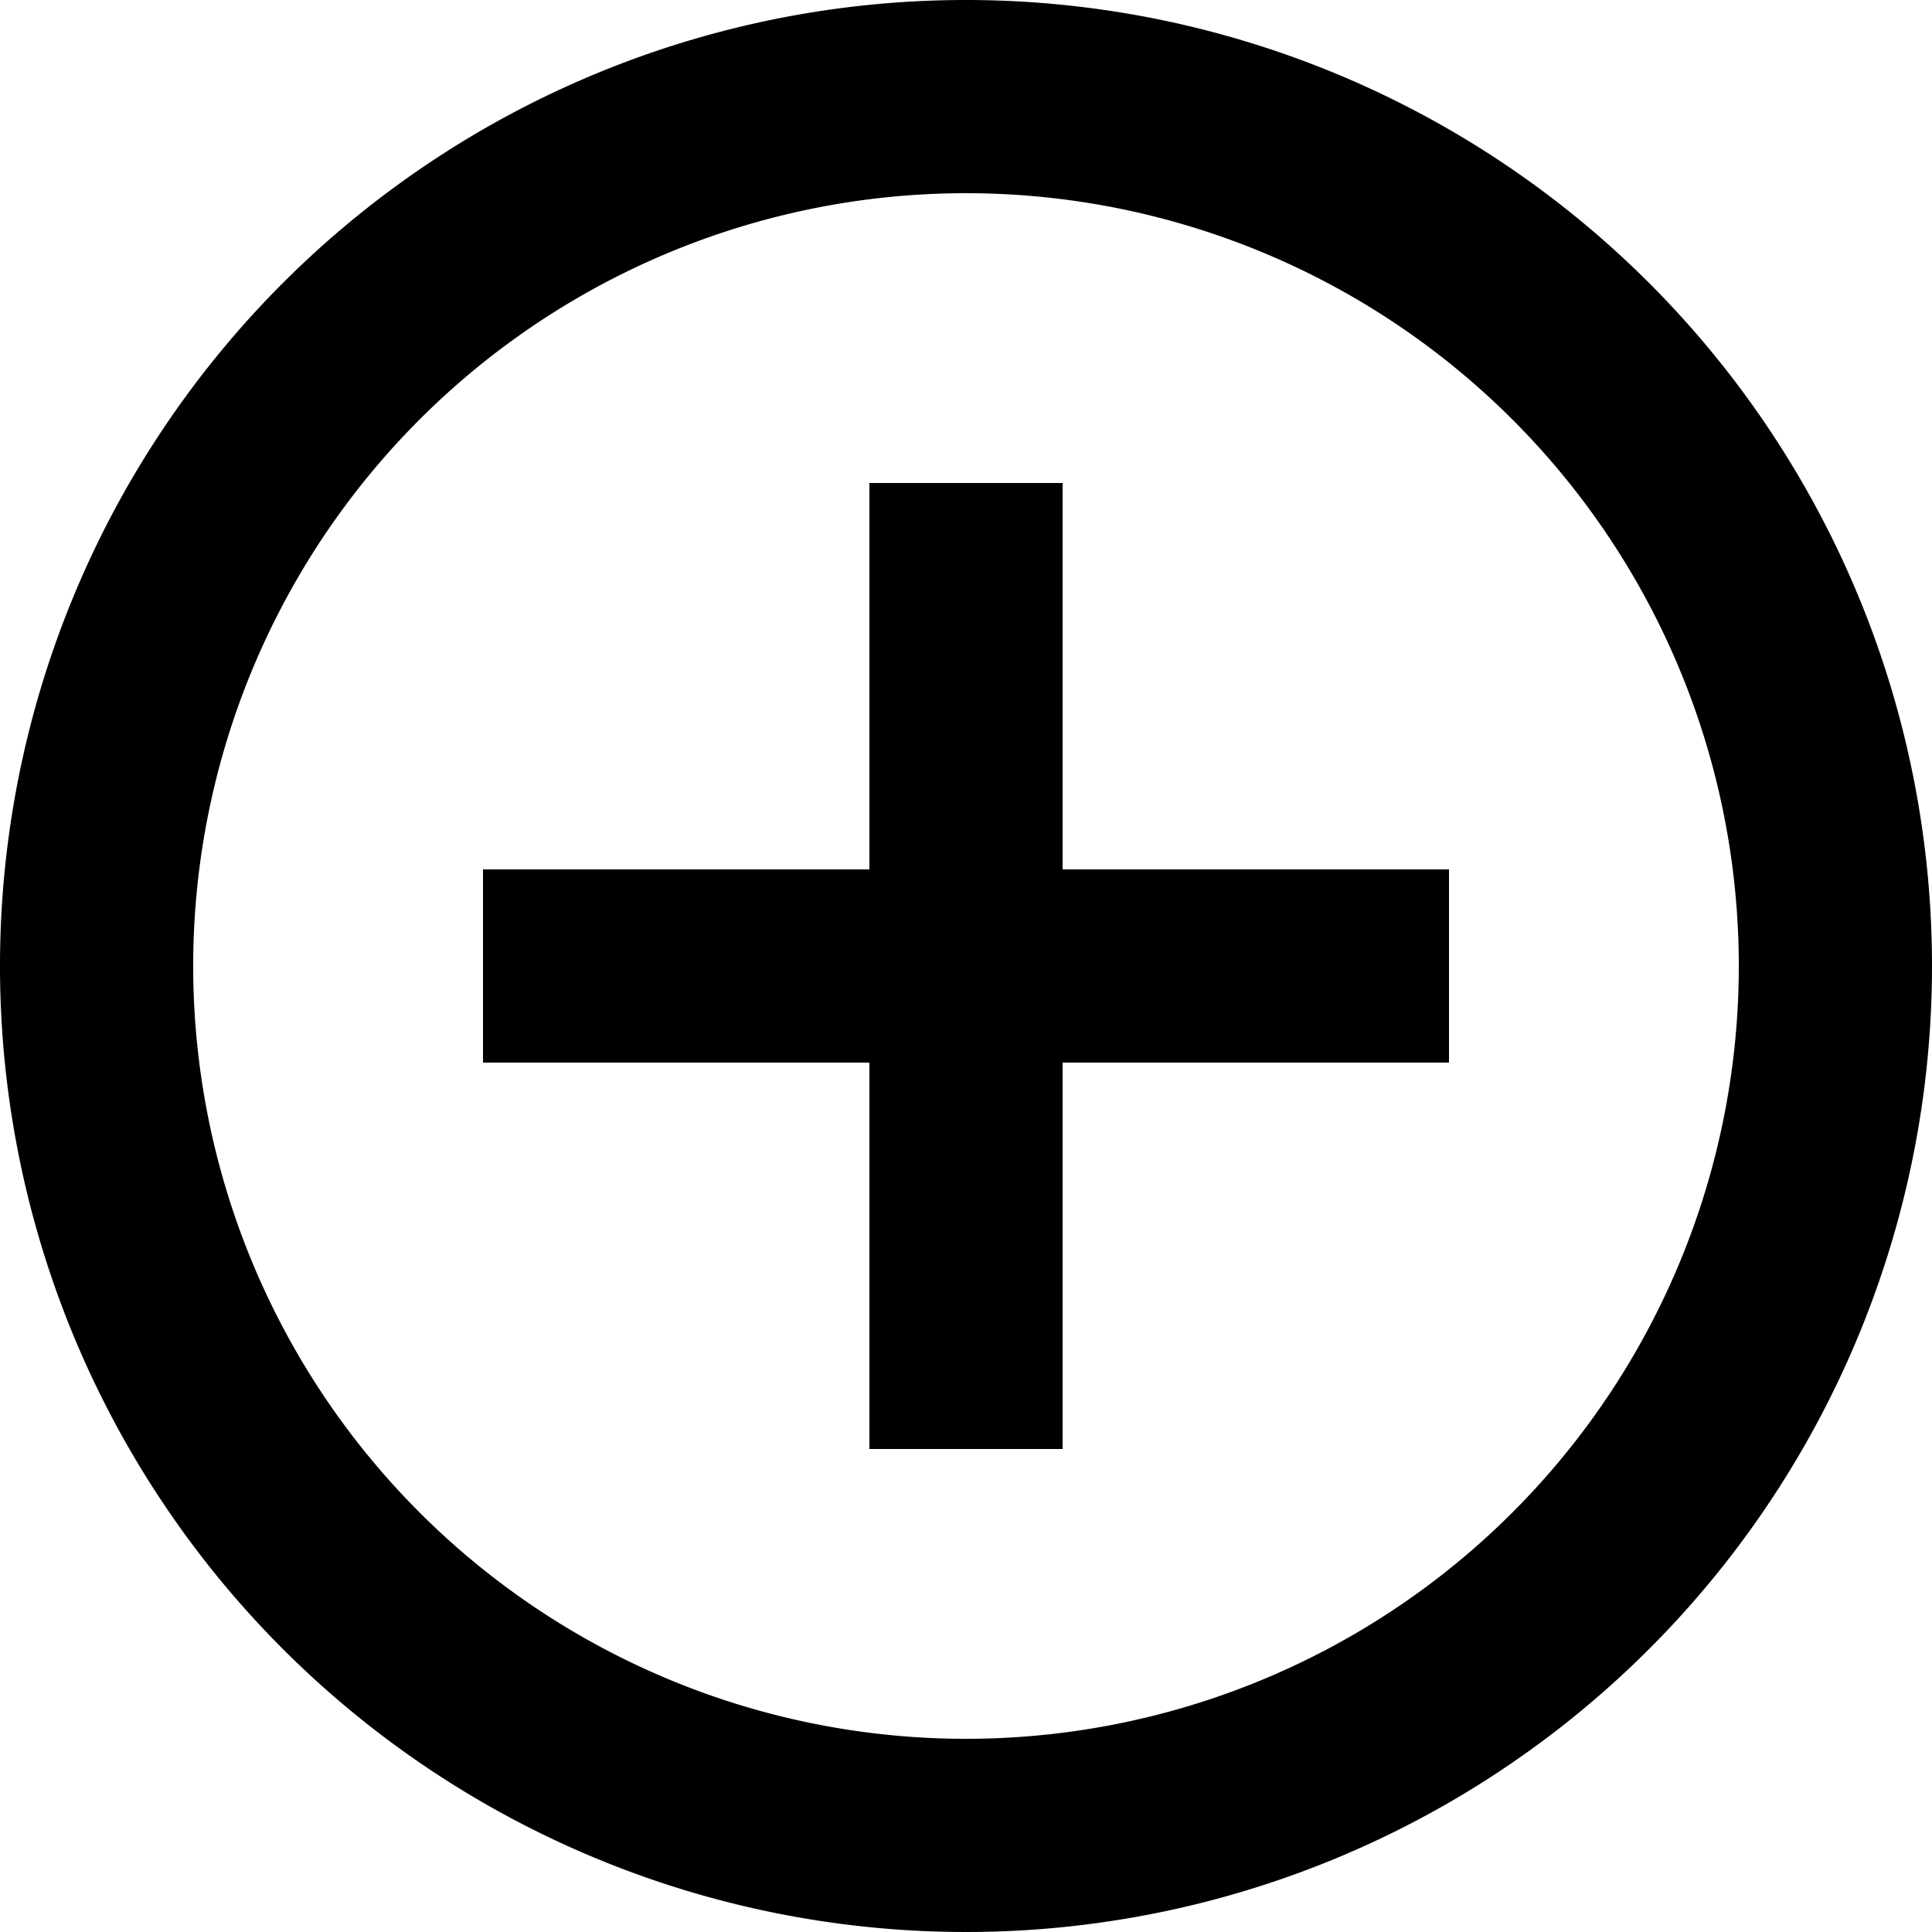 <svg id="Calque_1" data-name="Calque 1" xmlns="http://www.w3.org/2000/svg" viewBox="0 0 20 20">
  <defs>
    <style>
      .cls-1 {
        fill: #000000;
      }
    </style>
  </defs>
  <title>bouton_PLUS noir</title>
  <path class="cls-1" d="M27.88,15.75h-2v4h-4v2h4v4h2v-4h4v-2h-4v-4Zm-1-5a10,10,0,1,0,10,10A10,10,0,0,0,26.88,10.75Zm0,18a8,8,0,1,1,8-8A8,8,0,0,1,26.88,28.75Z" transform="translate(-16.88 -10.75)"/>
</svg>

